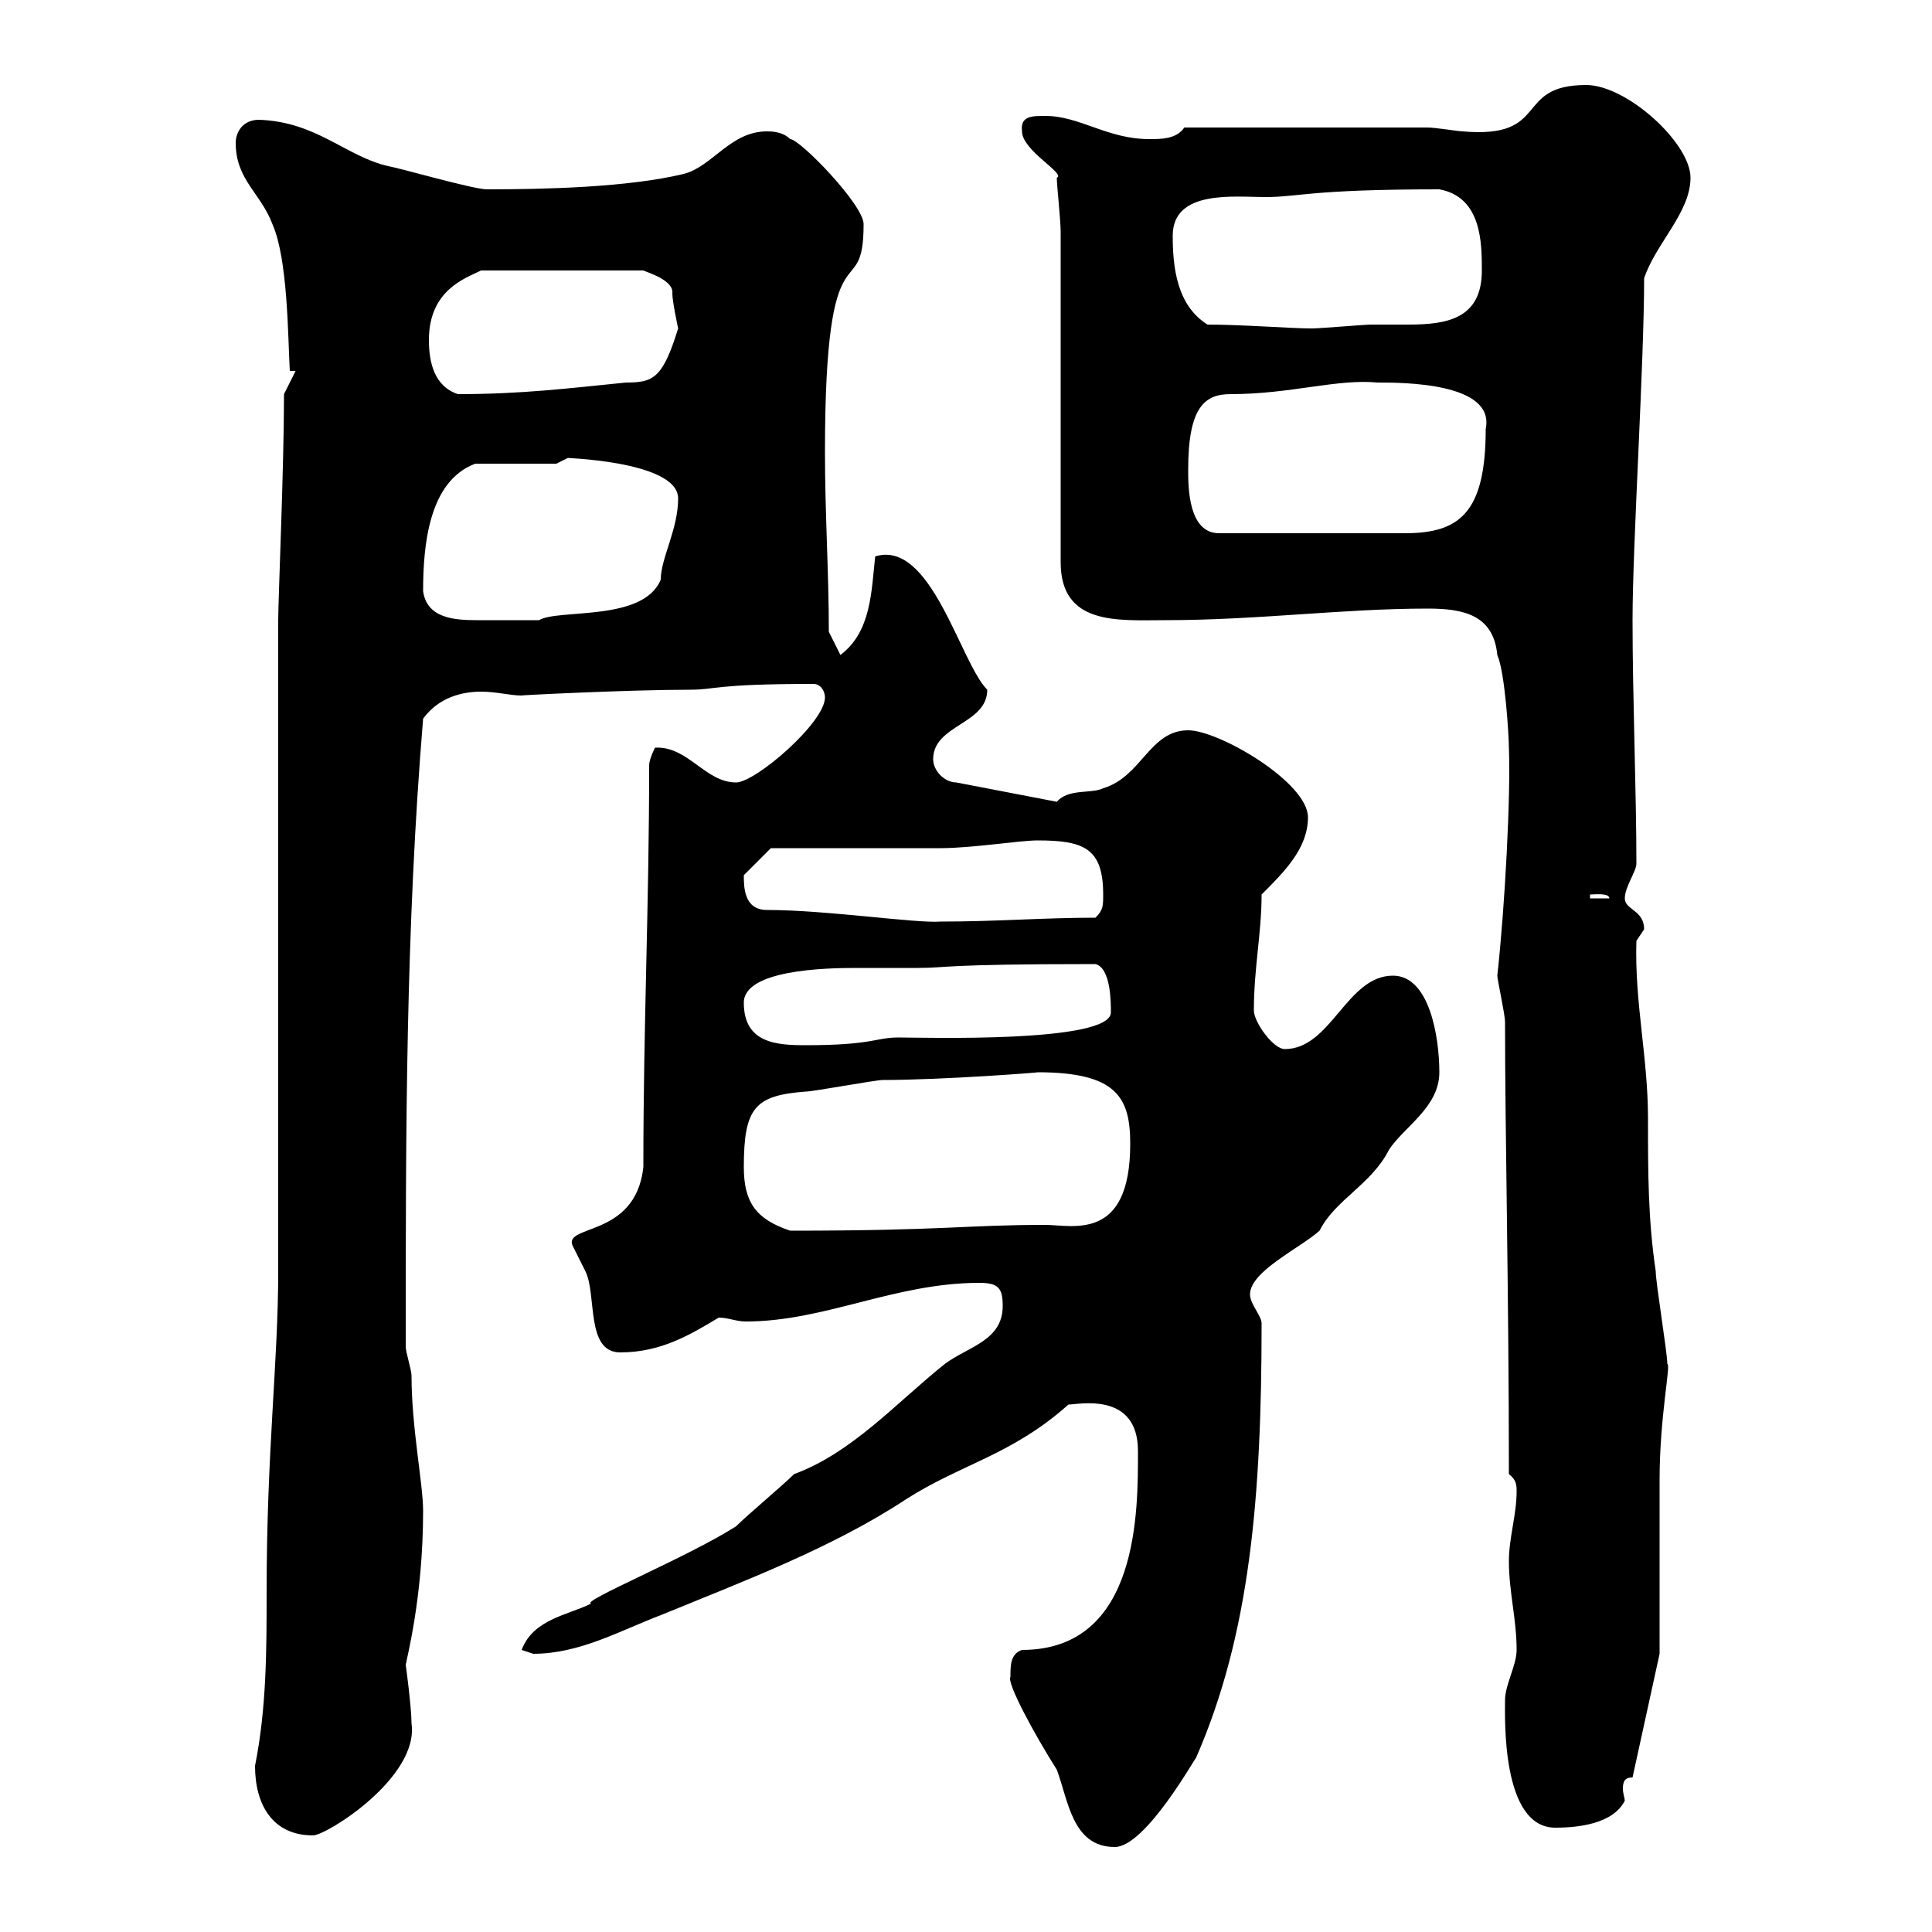 <svg xmlns="http://www.w3.org/2000/svg" xmlns:xlink="http://www.w3.org/1999/xlink" width="300" height="300"><path d="M156.90 260.40C156.30 261.30 160.50 269.10 164.10 274.80C165.90 279.60 166.50 286.80 173.10 286.80C177.90 286.80 185.70 272.70 185.70 273C194.10 253.80 195.90 232.50 195.90 205.50C195.90 204.30 194.10 202.50 194.10 201C194.10 197.40 201.90 193.80 204.90 191.10C207.30 186.30 213 183.90 215.70 178.50C218.10 174.90 223.50 171.90 223.50 166.50C223.50 161.10 222 151.50 216.30 151.50C209.10 151.50 206.70 162.90 199.50 162.90C197.70 162.90 194.70 158.70 194.70 156.90C194.70 150.30 195.90 144.90 195.90 138.90C199.50 135.30 203.10 131.70 203.10 126.90C203.10 121.50 189.30 113.40 184.50 113.40C178.50 113.40 177.30 120.60 171.30 122.40C169.50 123.30 165.90 122.40 164.10 124.50L148.50 121.50C146.70 121.50 144.90 119.70 144.90 117.90C144.90 112.50 153.30 112.50 153.30 107.10C149.10 102.90 144.60 83.70 135.90 86.40C135.30 91.80 135.30 98.10 130.50 101.70L128.70 98.10C128.70 88.80 128.10 79.80 128.10 70.20C128.10 33.30 134.10 48 134.10 34.80C134.10 31.80 124.20 21.60 122.70 21.60C121.50 20.40 119.70 20.40 119.10 20.40C113.40 20.40 110.70 25.80 106.20 27C97.50 29.10 84.60 29.40 75.60 29.40C73.50 29.40 62.10 26.10 60.30 25.80C53.70 24.30 49.20 18.90 40.20 18.60C37.80 18.60 36.60 20.40 36.60 22.20C36.60 27.90 40.50 30 42.30 34.80C44.70 40.20 44.70 52.20 45 57.60L45.90 57.60L44.10 61.20C44.10 72.60 43.20 93 43.20 96.30L43.20 197.40C43.20 211.50 41.40 225.30 41.40 247.20C41.40 256.20 41.40 265.20 39.60 274.20C39.60 280.20 42.30 285 48.60 285C50.70 285 65.10 276 63.90 267.60C63.90 265.20 63 258.30 63 258.60C63 258 65.70 248.40 65.70 234.60C65.70 230.40 63.90 221.70 63.90 213.60C63.90 212.70 63 210 63 209.10C63 175.50 63 144.30 65.70 111.60C68.10 108.30 71.70 107.40 74.70 107.40C77.10 107.40 79.20 108 81 108C79.80 108 97.50 107.10 107.10 107.10C111.30 107.10 110.70 106.20 126.30 106.20C127.50 106.20 128.10 107.40 128.10 108.30C128.10 112.20 117.30 121.50 114.30 121.50C109.50 121.50 106.80 115.80 101.70 116.10C101.70 116.10 100.80 117.90 100.80 118.80C100.80 140.70 99.90 159 99.90 181.20C98.70 192.60 86.70 189.90 89.10 193.80C89.10 193.80 90.90 197.40 90.90 197.40C92.70 201 90.90 210 96.30 210C102.60 210 107.10 207.30 111.60 204.60C113.10 204.60 114.30 205.20 115.80 205.20C128.10 205.20 138.90 199.20 152.10 199.20C155.10 199.20 155.70 200.10 155.70 202.80C155.70 208.20 150.30 209.10 146.70 211.80C139.20 217.80 132.30 225.60 123.30 228.90C121.50 230.70 116.10 235.20 114.30 237C106.80 241.80 90 248.70 91.80 249C88.20 250.80 82.80 251.40 81 256.20C81 256.20 82.80 256.80 82.80 256.80C90 256.80 96.30 253.20 102.60 250.80C115.80 245.40 129.30 240.30 140.70 232.80C149.10 227.40 157.20 225.90 165.90 218.10C167.40 218.10 176.70 216 176.70 225.30C176.70 234.30 177 256.20 158.70 256.20C156.90 256.80 156.90 258.60 156.90 260.40ZM233.70 264C233.70 266.70 233.10 283.80 241.50 283.80C245.10 283.80 250.50 283.20 252.30 279.60C252.30 279.30 252 278.40 252 277.80C252 276.60 252.30 276 253.50 276L257.70 256.80C257.70 252.60 257.70 233.40 257.70 229.80C257.70 219.90 259.50 211.80 258.90 211.80C258.90 210 257.10 199.20 257.10 197.40C255.90 189.30 255.90 182.10 255.90 173.70C255.90 164.10 253.80 155.70 254.10 146.10C254.10 146.10 255.30 144.30 255.30 144.30C255.30 141.30 252.30 141.30 252.30 139.50C252.30 137.70 254.10 135.30 254.10 134.10C254.10 123 253.50 108.30 253.50 96.30C253.50 84.60 255.30 56.40 255.30 43.20C257.10 37.80 262.50 33 262.50 27.60C262.50 22.20 252.60 13.20 246.30 13.20C234.90 13.20 240.90 21.60 227.10 20.40C226.50 20.40 222.90 19.80 221.70 19.80L183.90 19.80C182.70 21.60 180.30 21.60 178.50 21.60C171.90 21.60 167.70 18 162.30 18C160.20 18 158.40 18 158.70 20.40C158.70 23.40 165.60 27 164.10 27.60C164.10 28.80 164.70 34.20 164.70 36L164.70 87.30C164.70 97.20 173.70 96.30 180.90 96.30C195.30 96.30 208.50 94.50 221.70 94.50C227.10 94.50 231.90 95.40 232.50 101.70C233.70 104.40 234.30 114.30 234.30 116.10C234.60 123.30 233.70 140.70 232.50 151.50C232.50 152.10 233.70 157.50 233.70 158.70C233.70 175.80 234.30 201 234.30 228.90C235.50 229.80 235.50 230.70 235.50 231.60C235.50 235.20 234.30 238.80 234.30 242.40C234.30 247.20 235.50 251.40 235.50 256.20C235.50 258.60 233.70 261.60 233.70 264ZM115.50 181.20C115.50 171.90 117.30 170.10 125.10 169.50C126.30 169.50 135.90 167.70 137.10 167.70C146.40 167.70 162 166.50 161.10 166.50C173.40 166.50 175.50 170.40 175.50 177.60C175.50 192.90 166.50 190.20 162.30 190.20C150 190.20 146.70 191.10 122.70 191.10C117.30 189.30 115.50 186.60 115.50 181.20ZM115.50 155.70C115.50 150.60 128.10 150.30 132.90 150.30C135.60 150.30 138.90 150.30 142.50 150.30C147.30 150.30 145.80 149.70 170.10 149.70C172.50 150.30 172.50 155.70 172.50 157.20C172.50 162 143.10 161.10 139.50 161.10C135.90 161.10 135.60 162.30 125.10 162.30C120.60 162.30 115.50 162 115.50 155.70ZM119.10 141.30C115.50 141.30 115.50 137.70 115.50 135.90L119.70 131.70C123.30 131.70 142.50 131.70 146.10 131.70C150.90 131.70 158.40 130.50 161.10 130.50C168.30 130.50 171.30 131.70 171.30 138.90C171.30 140.70 171.30 141.30 170.10 142.50C162 142.50 154.80 143.10 146.10 143.10C142.20 143.40 128.40 141.30 119.10 141.30ZM246.90 138.90C247.50 138.90 249.90 138.60 249.90 139.50L246.90 139.50ZM65.70 91.80C65.70 84.60 66.60 74.70 73.80 72L86.40 72C86.40 72 88.20 71.10 88.20 71.10C86.40 71.10 105.30 71.40 105.30 77.40C105.30 82.20 102.60 86.70 102.60 90C99.90 96.60 86.70 94.50 83.70 96.30C82.50 96.30 76.20 96.30 74.10 96.30C70.50 96.30 66.30 96 65.70 91.80ZM184.50 72.90C184.50 63 187.20 61.20 191.10 61.20C200.40 61.20 207.60 58.80 213.90 59.40C217.80 59.40 232.20 59.40 230.70 66.60C230.70 79.80 226.50 82.80 218.10 82.80L189.30 82.80C184.50 82.80 184.50 75.60 184.50 72.90ZM66.60 52.80C66.60 45 72.30 43.20 74.70 42L99.90 42C100.50 42.30 104.70 43.50 104.40 45.60C104.40 46.80 105.30 51 105.30 51C102.90 58.80 101.40 59.40 97.20 59.40C88.20 60.30 81 61.20 71.10 61.20C67.50 60 66.60 56.40 66.60 52.80ZM187.50 50.40C182.70 47.40 182.10 41.40 182.10 36.60C182.10 29.40 191.70 30.60 196.50 30.60C201.60 30.60 203.40 29.40 223.50 29.40C230.10 30.60 230.10 37.80 230.10 42C230.10 49.50 224.70 50.40 218.70 50.40C216.60 50.40 214.50 50.40 212.70 50.40C212.10 50.40 204.90 51 203.70 51C200.40 51 192.90 50.40 187.50 50.40Z"/></svg>